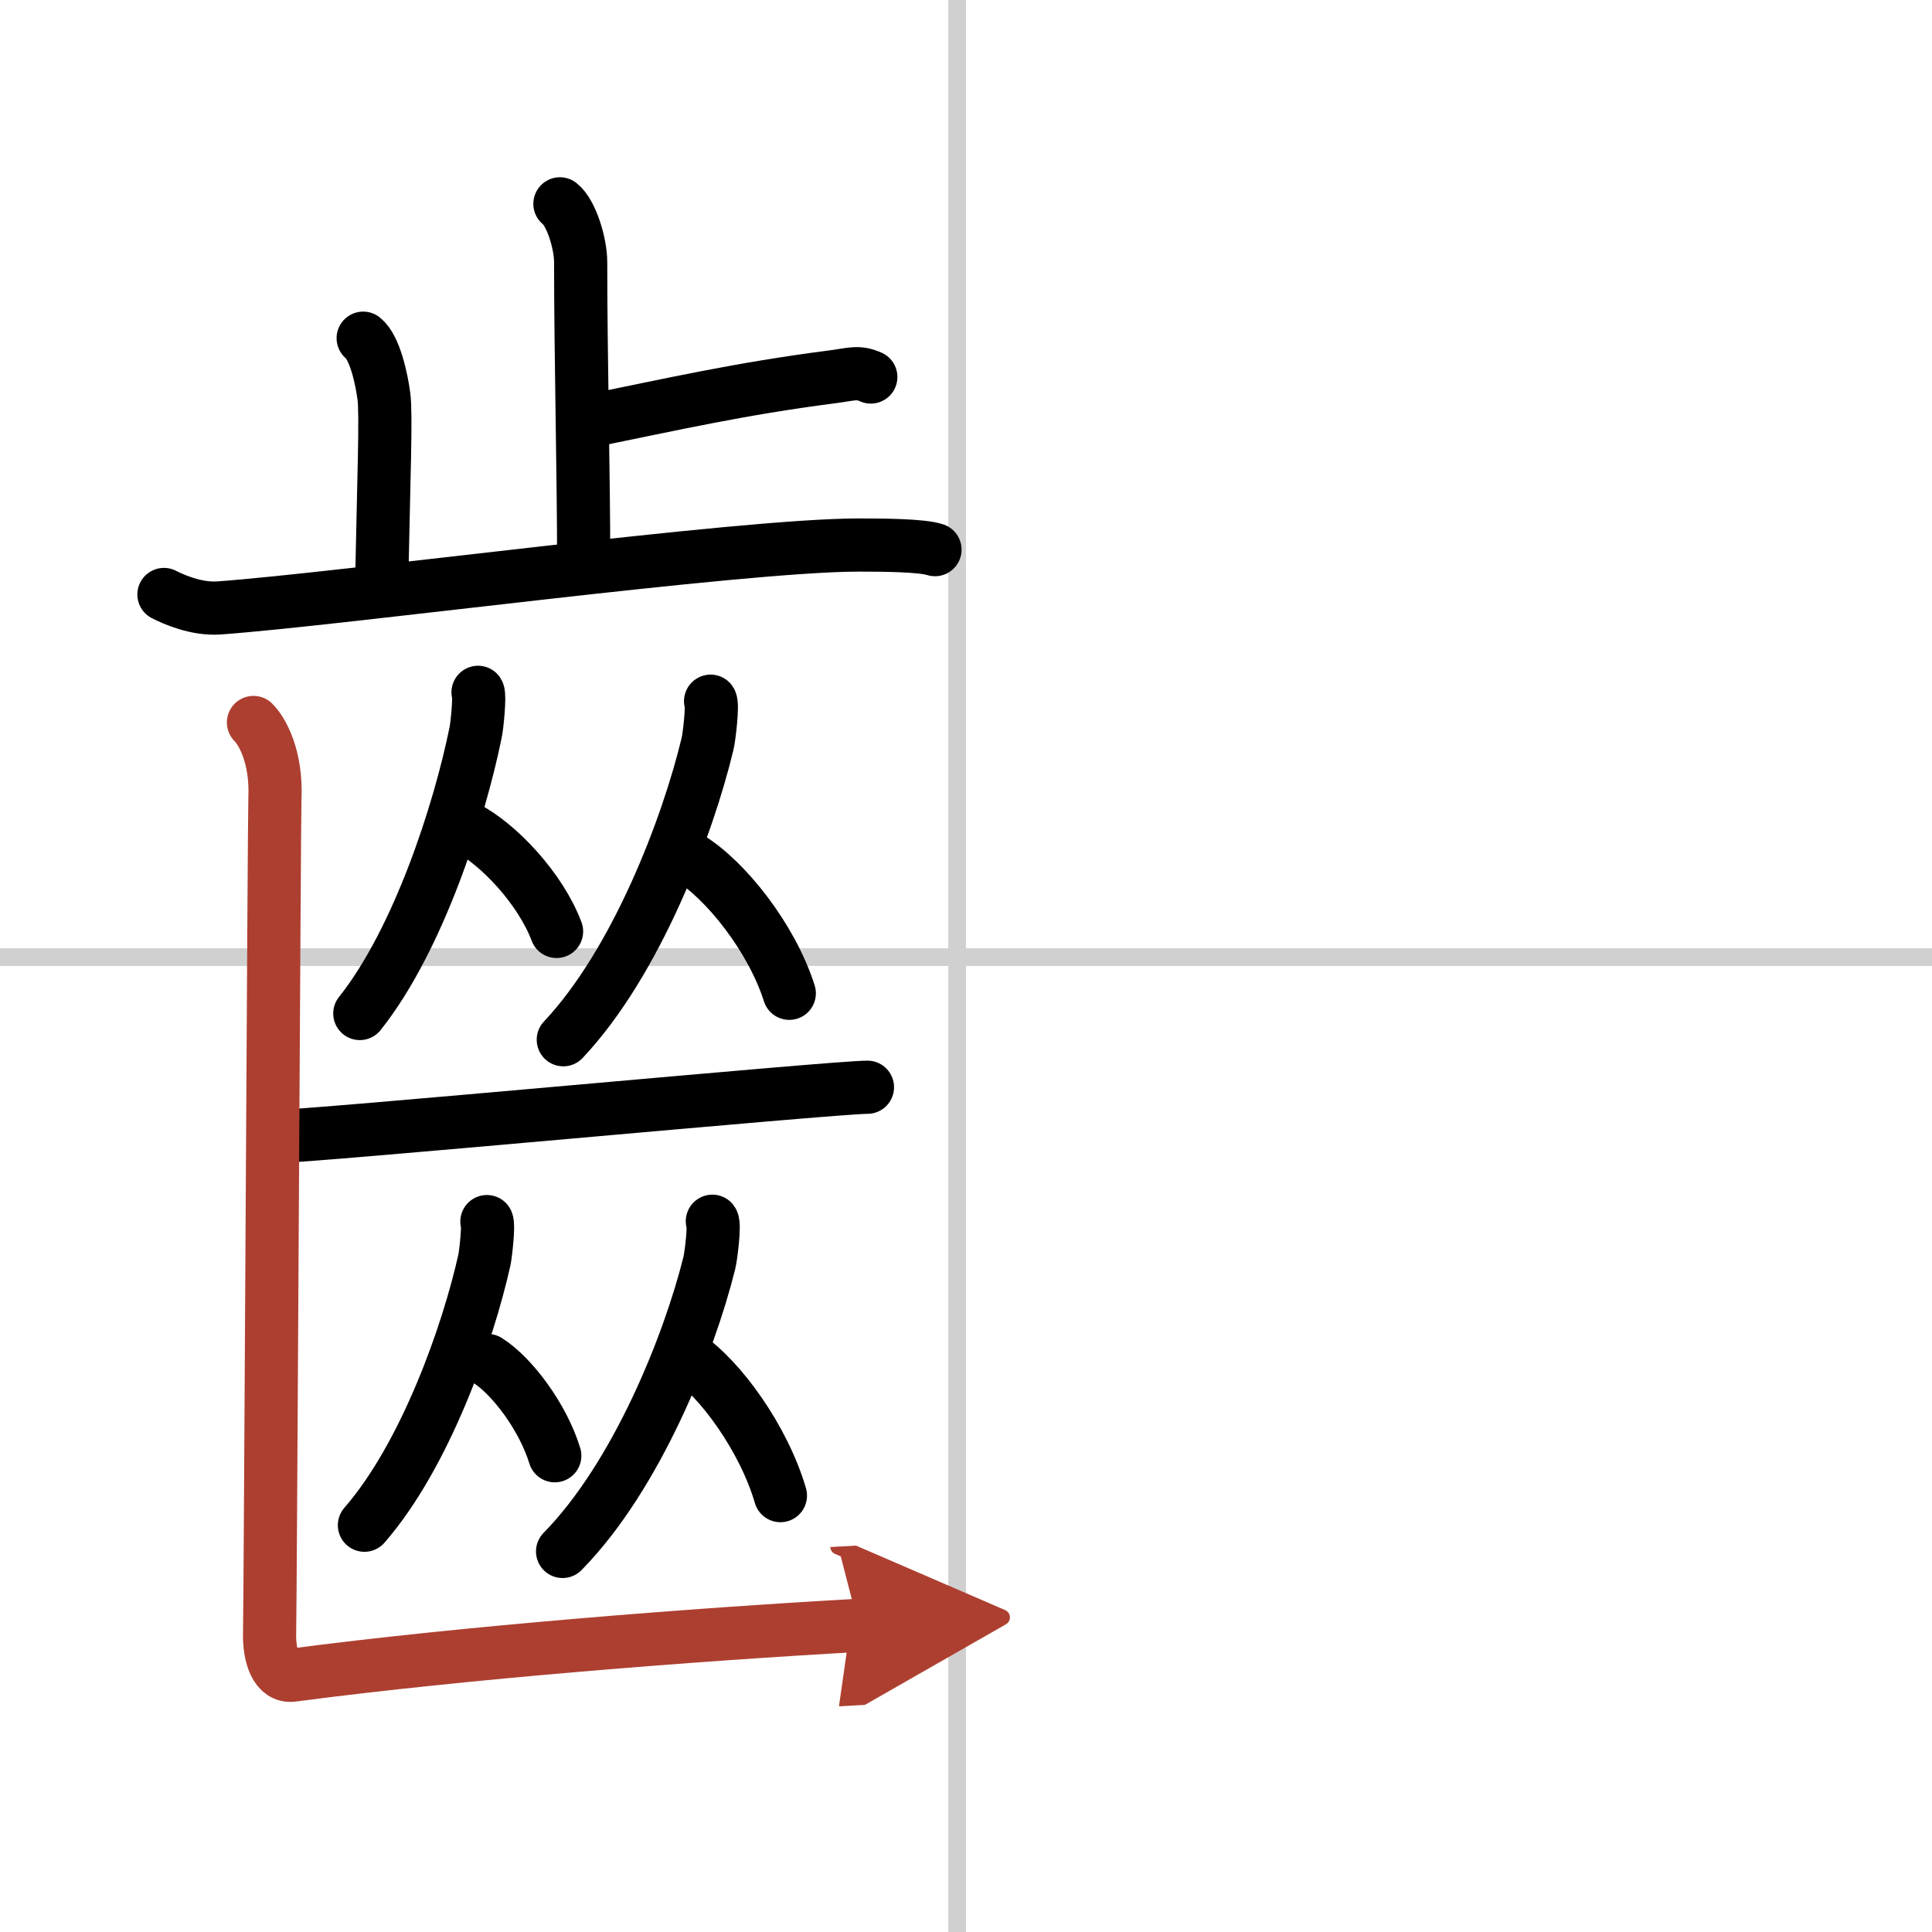 <svg width="400" height="400" viewBox="0 0 109 109" xmlns="http://www.w3.org/2000/svg"><defs><marker id="a" markerWidth="4" orient="auto" refX="1" refY="5" viewBox="0 0 10 10"><polyline points="0 0 10 5 0 10 1 5" fill="#ad3f31" stroke="#ad3f31"/></marker></defs><g fill="none" stroke="#000" stroke-linecap="round" stroke-linejoin="round" stroke-width="3"><rect width="100%" height="100%" fill="#fff" stroke="#fff"/><line x1="54" x2="54" y2="109" stroke="#d0d0d0" stroke-width="1"/><line x2="109" y1="54" y2="54" stroke="#d0d0d0" stroke-width="1"/><path d="m31.59 11.5c0.65 0.51 1.17 2.25 1.17 3.29 0 5.31 0.17 11.92 0.17 16.98"/><path d="m33.14 23.78c4.91-1 8.58-1.84 13.74-2.51 1.2-0.15 1.5-0.33 2.25 0"/><path d="m20.49 19.08c0.65 0.51 1.04 2.28 1.17 3.29s0 4.34-0.13 10.67"/><path d="m9.25 33.54c0.49 0.25 1.8 0.85 3.1 0.76 7.03-0.51 29.43-3.55 36.08-3.55 1.31 0 3.57 0.01 4.32 0.26"/><path d="m26.97 39.06c0.11 0.18-0.05 1.88-0.14 2.28-0.9 4.43-3.22 11.68-6.53 15.84"/><path d="m26.27 46.66c1.86 0.95 4.23 3.49 5.13 5.89"/><path d="m40.09 39.56c0.13 0.19-0.07 1.98-0.17 2.4-1.12 4.67-4.01 12.31-8.14 16.7"/><path d="m38.9 48.4c2.04 1.24 4.64 4.52 5.63 7.64"/><path d="m15.41 64.13c2.1 0 31.57-2.79 33.53-2.79"/><path d="m27.47 68.92c0.11 0.17-0.06 1.77-0.14 2.16-0.93 4.18-3.34 11.03-6.77 14.97"/><path d="m27.52 76.76c1.37 0.87 3.11 3.18 3.78 5.37"/><path d="m40.19 68.9c0.14 0.19-0.07 1.93-0.17 2.35-1.13 4.55-4.08 12-8.28 16.28"/><path d="m38.7 76.48c1.93 1.28 4.39 4.68 5.33 7.9"/><path d="m14.3 40.76c0.46 0.45 1.32 1.89 1.21 4.3-0.04 0.92-0.26 45.65-0.3 47.03s0.39 2.54 1.29 2.42c9.79-1.29 22.77-2.3 31.94-2.81" marker-end="url(#a)" stroke="#ad3f31"/></g></svg>
